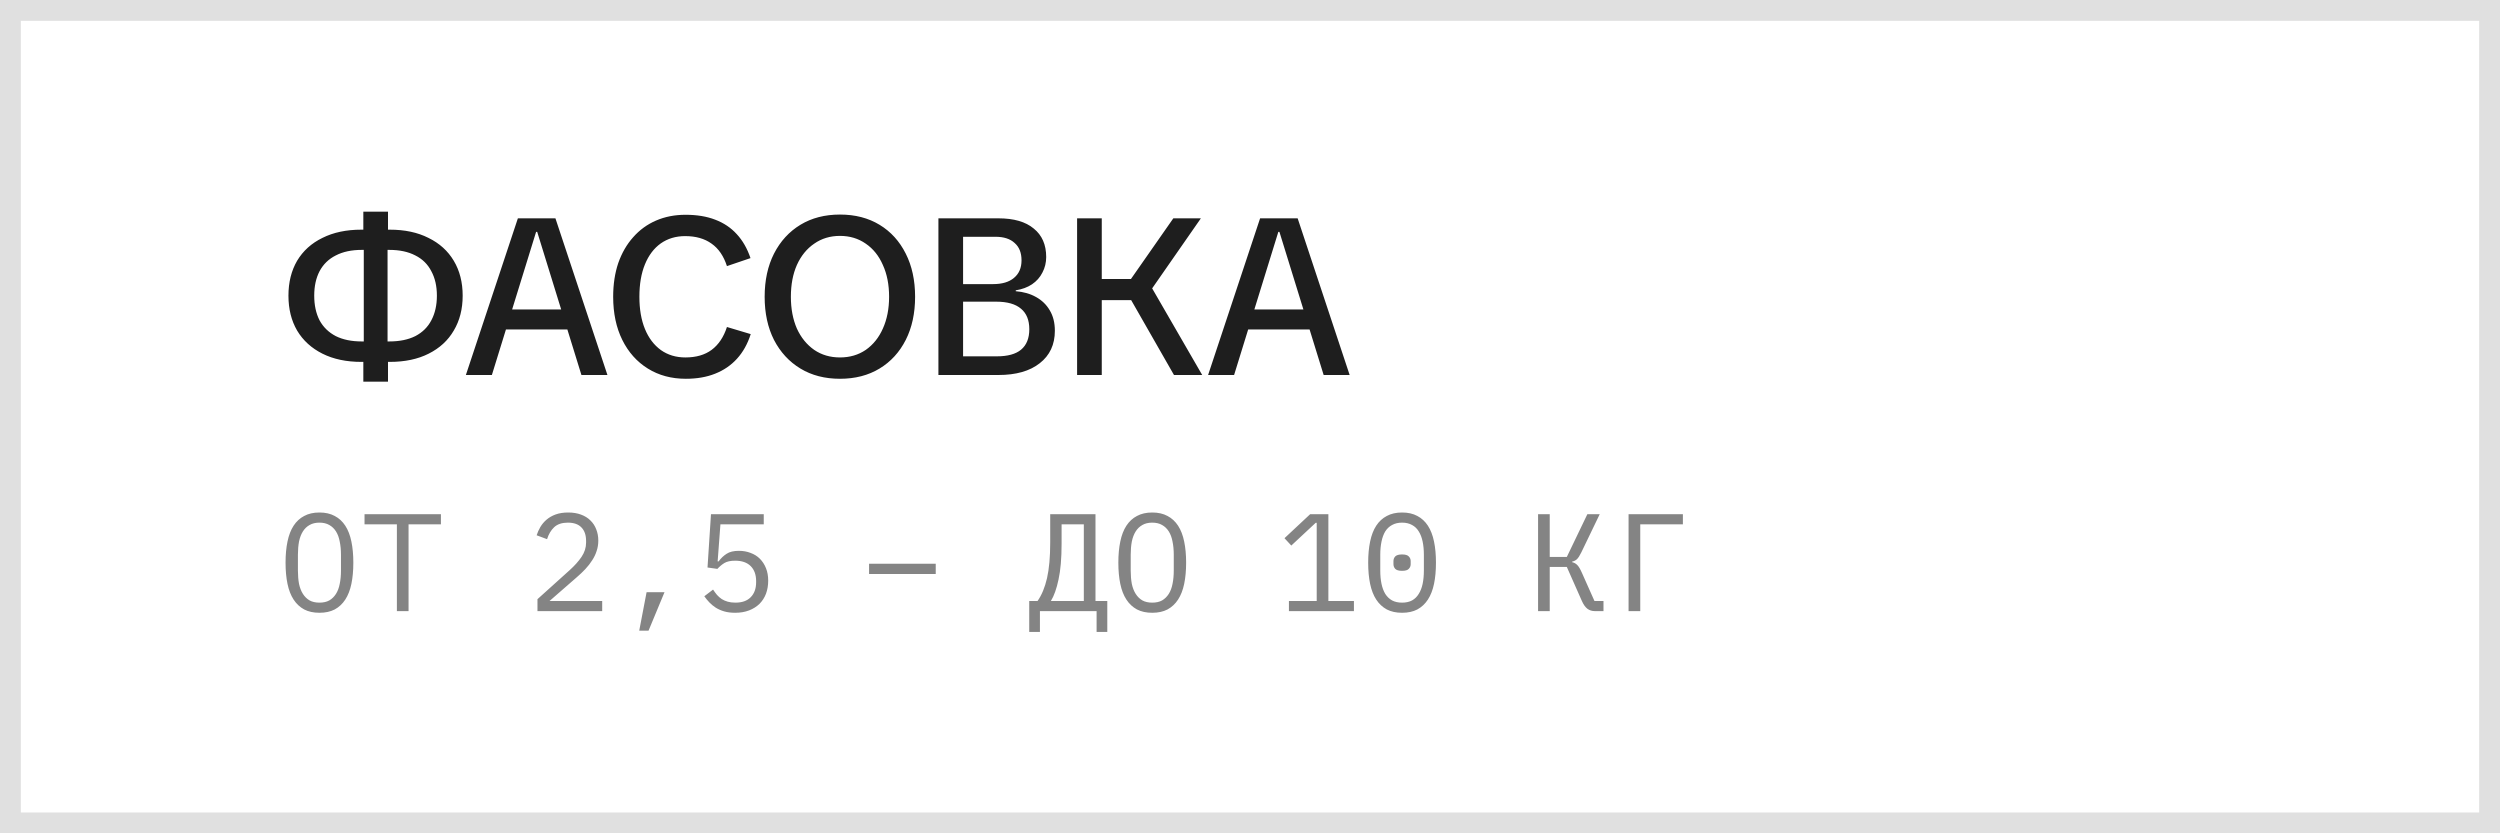 <?xml version="1.0" encoding="UTF-8"?> <svg xmlns="http://www.w3.org/2000/svg" width="180" height="60" viewBox="0 0 180 60" fill="none"><rect x="0.75" y="0.75" width="178.5" height="58.5" stroke="#E0E0E0" stroke-width="1.5"></rect><path d="M27.504 26.056V24.584H28.032C28.768 24.584 29.392 24.456 29.904 24.2C30.416 23.933 30.8 23.555 31.056 23.064C31.323 22.563 31.456 21.971 31.456 21.288C31.456 20.605 31.323 20.019 31.056 19.528C30.8 19.027 30.416 18.648 29.904 18.392C29.392 18.125 28.768 17.992 28.032 17.992H27.504V16.536H28.064C29.141 16.536 30.069 16.733 30.848 17.128C31.637 17.512 32.245 18.061 32.672 18.776C33.099 19.491 33.312 20.328 33.312 21.288C33.312 22.248 33.099 23.085 32.672 23.8C32.256 24.515 31.653 25.069 30.864 25.464C30.085 25.859 29.152 26.056 28.064 26.056H27.504ZM26.016 26.056C24.939 26.056 24.005 25.859 23.216 25.464C22.427 25.069 21.819 24.515 21.392 23.8C20.976 23.085 20.768 22.248 20.768 21.288C20.768 20.328 20.976 19.491 21.392 18.776C21.819 18.061 22.427 17.512 23.216 17.128C24.005 16.733 24.939 16.536 26.016 16.536H26.576V17.992H26.048C25.312 17.992 24.688 18.125 24.176 18.392C23.664 18.648 23.275 19.027 23.008 19.528C22.752 20.019 22.624 20.605 22.624 21.288C22.624 21.971 22.752 22.563 23.008 23.064C23.275 23.555 23.664 23.933 24.176 24.2C24.688 24.456 25.312 24.584 26.048 24.584H26.576V26.056H26.016ZM26.16 27.48V25.24L26.192 25.048V17.528L26.16 17.336V15.24H27.936V17.368L27.904 17.656V24.92L27.936 25.208V27.48H26.16ZM33.543 27L37.287 15.72H39.991L43.735 27H41.863L38.679 16.696H38.599L35.415 27H33.543ZM35.863 23.72V22.28H41.415V23.72H35.863ZM49.38 27.272C48.345 27.272 47.433 27.027 46.644 26.536C45.855 26.045 45.241 25.357 44.804 24.472C44.367 23.587 44.148 22.552 44.148 21.368C44.148 20.472 44.271 19.661 44.516 18.936C44.772 18.211 45.129 17.592 45.588 17.08C46.047 16.557 46.596 16.157 47.236 15.88C47.876 15.603 48.585 15.464 49.364 15.464C50.175 15.464 50.884 15.581 51.492 15.816C52.111 16.051 52.628 16.397 53.044 16.856C53.471 17.315 53.801 17.891 54.036 18.584L52.34 19.16C52.105 18.435 51.737 17.896 51.236 17.544C50.735 17.181 50.1 17 49.332 17C48.66 17 48.073 17.176 47.572 17.528C47.081 17.88 46.703 18.381 46.436 19.032C46.169 19.683 46.036 20.461 46.036 21.368C46.036 22.264 46.169 23.037 46.436 23.688C46.703 24.339 47.087 24.845 47.588 25.208C48.089 25.56 48.676 25.736 49.348 25.736C50.116 25.736 50.745 25.555 51.236 25.192C51.737 24.819 52.105 24.269 52.34 23.544L54.052 24.056C53.828 24.76 53.497 25.352 53.06 25.832C52.633 26.301 52.111 26.659 51.492 26.904C50.884 27.149 50.18 27.272 49.38 27.272ZM60.479 27.272C59.391 27.272 58.441 27.027 57.631 26.536C56.82 26.045 56.185 25.357 55.727 24.472C55.279 23.587 55.055 22.552 55.055 21.368C55.055 20.184 55.279 19.149 55.727 18.264C56.185 17.368 56.82 16.675 57.631 16.184C58.441 15.693 59.391 15.448 60.479 15.448C61.567 15.448 62.516 15.693 63.327 16.184C64.138 16.675 64.767 17.368 65.215 18.264C65.663 19.149 65.887 20.184 65.887 21.368C65.887 22.552 65.663 23.587 65.215 24.472C64.767 25.357 64.138 26.045 63.327 26.536C62.516 27.027 61.567 27.272 60.479 27.272ZM60.479 25.736C61.183 25.736 61.801 25.555 62.335 25.192C62.868 24.819 63.279 24.307 63.567 23.656C63.865 22.995 64.015 22.232 64.015 21.368C64.015 20.493 63.865 19.731 63.567 19.08C63.279 18.419 62.868 17.907 62.335 17.544C61.801 17.171 61.183 16.984 60.479 16.984C59.775 16.984 59.156 17.171 58.623 17.544C58.09 17.907 57.673 18.419 57.375 19.08C57.087 19.731 56.943 20.493 56.943 21.368C56.943 22.232 57.087 22.995 57.375 23.656C57.673 24.307 58.09 24.819 58.623 25.192C59.156 25.555 59.775 25.736 60.479 25.736ZM67.566 27V15.72H71.886C72.995 15.72 73.843 15.965 74.43 16.456C75.027 16.936 75.326 17.619 75.326 18.504C75.326 18.909 75.235 19.283 75.054 19.624C74.883 19.965 74.633 20.248 74.302 20.472C73.982 20.685 73.593 20.829 73.134 20.904V20.968C73.689 21.011 74.174 21.149 74.59 21.384C75.017 21.619 75.347 21.939 75.582 22.344C75.827 22.749 75.95 23.24 75.95 23.816C75.95 24.808 75.587 25.587 74.862 26.152C74.147 26.717 73.155 27 71.886 27H67.566ZM69.342 26.472L68.542 25.656H71.774C72.553 25.656 73.134 25.496 73.518 25.176C73.913 24.845 74.11 24.355 74.11 23.704C74.11 23.053 73.913 22.563 73.518 22.232C73.123 21.891 72.526 21.72 71.726 21.72H69.07V20.456H71.502C72.153 20.456 72.654 20.307 73.006 20.008C73.369 19.709 73.55 19.288 73.55 18.744C73.55 18.2 73.385 17.784 73.054 17.496C72.734 17.197 72.275 17.048 71.678 17.048H68.542L69.342 16.248V26.472ZM84.527 27L80.959 20.76L84.479 15.72H86.463L82.623 21.24L82.639 20.216L86.559 27H84.527ZM77.551 27V15.72H79.327V27H77.551ZM78.511 21.608V20.088H82.239V21.608H78.511ZM86.983 27L90.727 15.72H93.431L97.175 27H95.303L92.119 16.696H92.039L88.855 27H86.983ZM89.303 23.72V22.28H94.855V23.72H89.303Z" fill="#1E1E1E"></path><path d="M23 44.12C22.573 44.12 22.207 44.04 21.9 43.88C21.593 43.713 21.34 43.477 21.14 43.17C20.94 42.863 20.793 42.487 20.7 42.04C20.607 41.593 20.56 41.083 20.56 40.51C20.56 39.943 20.607 39.437 20.7 38.99C20.793 38.537 20.94 38.157 21.14 37.85C21.34 37.543 21.593 37.31 21.9 37.15C22.207 36.983 22.573 36.9 23 36.9C23.427 36.9 23.793 36.983 24.1 37.15C24.407 37.31 24.66 37.543 24.86 37.85C25.06 38.157 25.207 38.537 25.3 38.99C25.393 39.437 25.44 39.943 25.44 40.51C25.44 41.083 25.393 41.593 25.3 42.04C25.207 42.487 25.06 42.863 24.86 43.17C24.66 43.477 24.407 43.713 24.1 43.88C23.793 44.04 23.427 44.12 23 44.12ZM23 43.39C23.28 43.39 23.517 43.337 23.71 43.23C23.903 43.117 24.063 42.96 24.19 42.76C24.317 42.56 24.407 42.32 24.46 42.04C24.52 41.753 24.55 41.433 24.55 41.08V39.94C24.55 39.593 24.52 39.277 24.46 38.99C24.407 38.703 24.317 38.46 24.19 38.26C24.063 38.06 23.903 37.907 23.71 37.8C23.517 37.687 23.28 37.63 23 37.63C22.72 37.63 22.483 37.687 22.29 37.8C22.097 37.907 21.937 38.06 21.81 38.26C21.683 38.46 21.59 38.703 21.53 38.99C21.477 39.277 21.45 39.593 21.45 39.94V41.08C21.45 41.433 21.477 41.753 21.53 42.04C21.59 42.32 21.683 42.56 21.81 42.76C21.937 42.96 22.097 43.117 22.29 43.23C22.483 43.337 22.72 43.39 23 43.39ZM29.416 37.75V44H28.576V37.75H26.246V37.02H31.746V37.75H29.416ZM43.358 44H38.698V43.14L41.028 41.04C41.368 40.733 41.648 40.42 41.868 40.1C42.088 39.773 42.198 39.43 42.198 39.07V38.95C42.198 38.53 42.088 38.207 41.868 37.98C41.648 37.747 41.322 37.63 40.888 37.63C40.462 37.63 40.132 37.74 39.898 37.96C39.672 38.173 39.502 38.46 39.388 38.82L38.638 38.54C38.705 38.333 38.795 38.133 38.908 37.94C39.028 37.74 39.178 37.563 39.358 37.41C39.538 37.257 39.755 37.133 40.008 37.04C40.268 36.947 40.568 36.9 40.908 36.9C41.255 36.9 41.562 36.95 41.828 37.05C42.102 37.15 42.328 37.29 42.508 37.47C42.695 37.65 42.835 37.863 42.928 38.11C43.028 38.357 43.078 38.627 43.078 38.92C43.078 39.187 43.038 39.437 42.958 39.67C42.885 39.903 42.778 40.127 42.638 40.34C42.505 40.553 42.342 40.763 42.148 40.97C41.962 41.17 41.752 41.37 41.518 41.57L39.568 43.27H43.358V44ZM46.554 42.64H47.844L46.694 45.41H46.024L46.554 42.64ZM54.99 37.75H51.87L51.67 40.42H51.74C51.914 40.187 52.107 40.003 52.321 39.87C52.534 39.73 52.827 39.66 53.2 39.66C53.507 39.66 53.787 39.71 54.041 39.81C54.3 39.903 54.524 40.043 54.711 40.23C54.897 40.417 55.044 40.643 55.151 40.91C55.257 41.17 55.31 41.47 55.31 41.81C55.31 42.15 55.257 42.463 55.151 42.75C55.044 43.03 54.887 43.273 54.681 43.48C54.474 43.68 54.224 43.837 53.931 43.95C53.637 44.063 53.304 44.12 52.931 44.12C52.637 44.12 52.374 44.087 52.141 44.02C51.914 43.953 51.711 43.863 51.531 43.75C51.357 43.637 51.204 43.51 51.071 43.37C50.937 43.23 50.817 43.083 50.711 42.93L51.34 42.45C51.434 42.59 51.527 42.717 51.62 42.83C51.721 42.943 51.834 43.043 51.961 43.13C52.087 43.21 52.23 43.273 52.391 43.32C52.55 43.367 52.737 43.39 52.95 43.39C53.431 43.39 53.797 43.26 54.05 43C54.31 42.74 54.441 42.38 54.441 41.92V41.84C54.441 41.38 54.31 41.02 54.05 40.76C53.791 40.5 53.417 40.37 52.931 40.37C52.597 40.37 52.337 40.427 52.151 40.54C51.971 40.653 51.804 40.793 51.651 40.96L50.941 40.86L51.191 37.02H54.99V37.75ZM62.573 41.33V40.59H67.373V41.33H62.573ZM74.105 43.27H74.705C75.005 42.843 75.231 42.297 75.385 41.63C75.538 40.957 75.615 40.103 75.615 39.07V37.02H78.875V43.27H79.725V45.5H78.955V44H74.875V45.5H74.105V43.27ZM78.035 37.75H76.435V39.13C76.435 40.19 76.362 41.053 76.215 41.72C76.075 42.387 75.891 42.903 75.665 43.27H78.035V37.75ZM82.961 44.12C82.534 44.12 82.168 44.04 81.861 43.88C81.554 43.713 81.301 43.477 81.101 43.17C80.901 42.863 80.754 42.487 80.661 42.04C80.568 41.593 80.521 41.083 80.521 40.51C80.521 39.943 80.568 39.437 80.661 38.99C80.754 38.537 80.901 38.157 81.101 37.85C81.301 37.543 81.554 37.31 81.861 37.15C82.168 36.983 82.534 36.9 82.961 36.9C83.388 36.9 83.754 36.983 84.061 37.15C84.368 37.31 84.621 37.543 84.821 37.85C85.021 38.157 85.168 38.537 85.261 38.99C85.354 39.437 85.401 39.943 85.401 40.51C85.401 41.083 85.354 41.593 85.261 42.04C85.168 42.487 85.021 42.863 84.821 43.17C84.621 43.477 84.368 43.713 84.061 43.88C83.754 44.04 83.388 44.12 82.961 44.12ZM82.961 43.39C83.241 43.39 83.478 43.337 83.671 43.23C83.864 43.117 84.024 42.96 84.151 42.76C84.278 42.56 84.368 42.32 84.421 42.04C84.481 41.753 84.511 41.433 84.511 41.08V39.94C84.511 39.593 84.481 39.277 84.421 38.99C84.368 38.703 84.278 38.46 84.151 38.26C84.024 38.06 83.864 37.907 83.671 37.8C83.478 37.687 83.241 37.63 82.961 37.63C82.681 37.63 82.444 37.687 82.251 37.8C82.058 37.907 81.898 38.06 81.771 38.26C81.644 38.46 81.551 38.703 81.491 38.99C81.438 39.277 81.411 39.593 81.411 39.94V41.08C81.411 41.433 81.438 41.753 81.491 42.04C81.551 42.32 81.644 42.56 81.771 42.76C81.898 42.96 82.058 43.117 82.251 43.23C82.444 43.337 82.681 43.39 82.961 43.39ZM92.803 44V43.27H94.803V37.64H94.733L92.973 39.28L92.483 38.75L94.333 37.02H95.643V43.27H97.483V44H92.803ZM100.949 44.12C100.523 44.12 100.156 44.04 99.849 43.88C99.543 43.713 99.289 43.477 99.089 43.17C98.889 42.863 98.743 42.487 98.649 42.04C98.556 41.593 98.509 41.083 98.509 40.51C98.509 39.943 98.556 39.437 98.649 38.99C98.743 38.537 98.889 38.157 99.089 37.85C99.289 37.543 99.543 37.31 99.849 37.15C100.156 36.983 100.523 36.9 100.949 36.9C101.376 36.9 101.743 36.983 102.049 37.15C102.356 37.31 102.609 37.543 102.809 37.85C103.009 38.157 103.156 38.537 103.249 38.99C103.343 39.437 103.389 39.943 103.389 40.51C103.389 41.083 103.343 41.593 103.249 42.04C103.156 42.487 103.009 42.863 102.809 43.17C102.609 43.477 102.356 43.713 102.049 43.88C101.743 44.04 101.376 44.12 100.949 44.12ZM100.949 43.39C101.229 43.39 101.469 43.337 101.669 43.23C101.869 43.117 102.029 42.96 102.149 42.76C102.276 42.56 102.369 42.32 102.429 42.04C102.489 41.753 102.519 41.433 102.519 41.08V39.94C102.519 39.593 102.489 39.277 102.429 38.99C102.369 38.703 102.276 38.46 102.149 38.26C102.029 38.06 101.869 37.907 101.669 37.8C101.469 37.687 101.229 37.63 100.949 37.63C100.669 37.63 100.429 37.687 100.229 37.8C100.029 37.907 99.866 38.06 99.739 38.26C99.619 38.46 99.529 38.703 99.469 38.99C99.409 39.277 99.379 39.593 99.379 39.94V41.08C99.379 41.433 99.409 41.753 99.469 42.04C99.529 42.32 99.619 42.56 99.739 42.76C99.866 42.96 100.029 43.117 100.229 43.23C100.429 43.337 100.669 43.39 100.949 43.39ZM100.949 41.1C100.716 41.1 100.553 41.053 100.459 40.96C100.373 40.867 100.329 40.753 100.329 40.62V40.4C100.329 40.267 100.373 40.153 100.459 40.06C100.553 39.967 100.716 39.92 100.949 39.92C101.183 39.92 101.343 39.967 101.429 40.06C101.523 40.153 101.569 40.267 101.569 40.4V40.62C101.569 40.753 101.523 40.867 101.429 40.96C101.343 41.053 101.183 41.1 100.949 41.1ZM110.741 37.02H111.581V40.1H112.811L114.291 37.02H115.181L113.851 39.78C113.738 40.013 113.631 40.177 113.531 40.27C113.431 40.357 113.321 40.41 113.201 40.43V40.48C113.348 40.513 113.471 40.583 113.571 40.69C113.671 40.79 113.781 40.977 113.901 41.25L114.801 43.27H115.451V44H114.821C114.621 44 114.445 43.943 114.291 43.83C114.138 43.71 114.005 43.52 113.891 43.26L112.811 40.82H111.581V44H110.741V37.02ZM117.257 37.02H121.168V37.75H118.098V44H117.257V37.02Z" fill="#848484"></path></svg> 